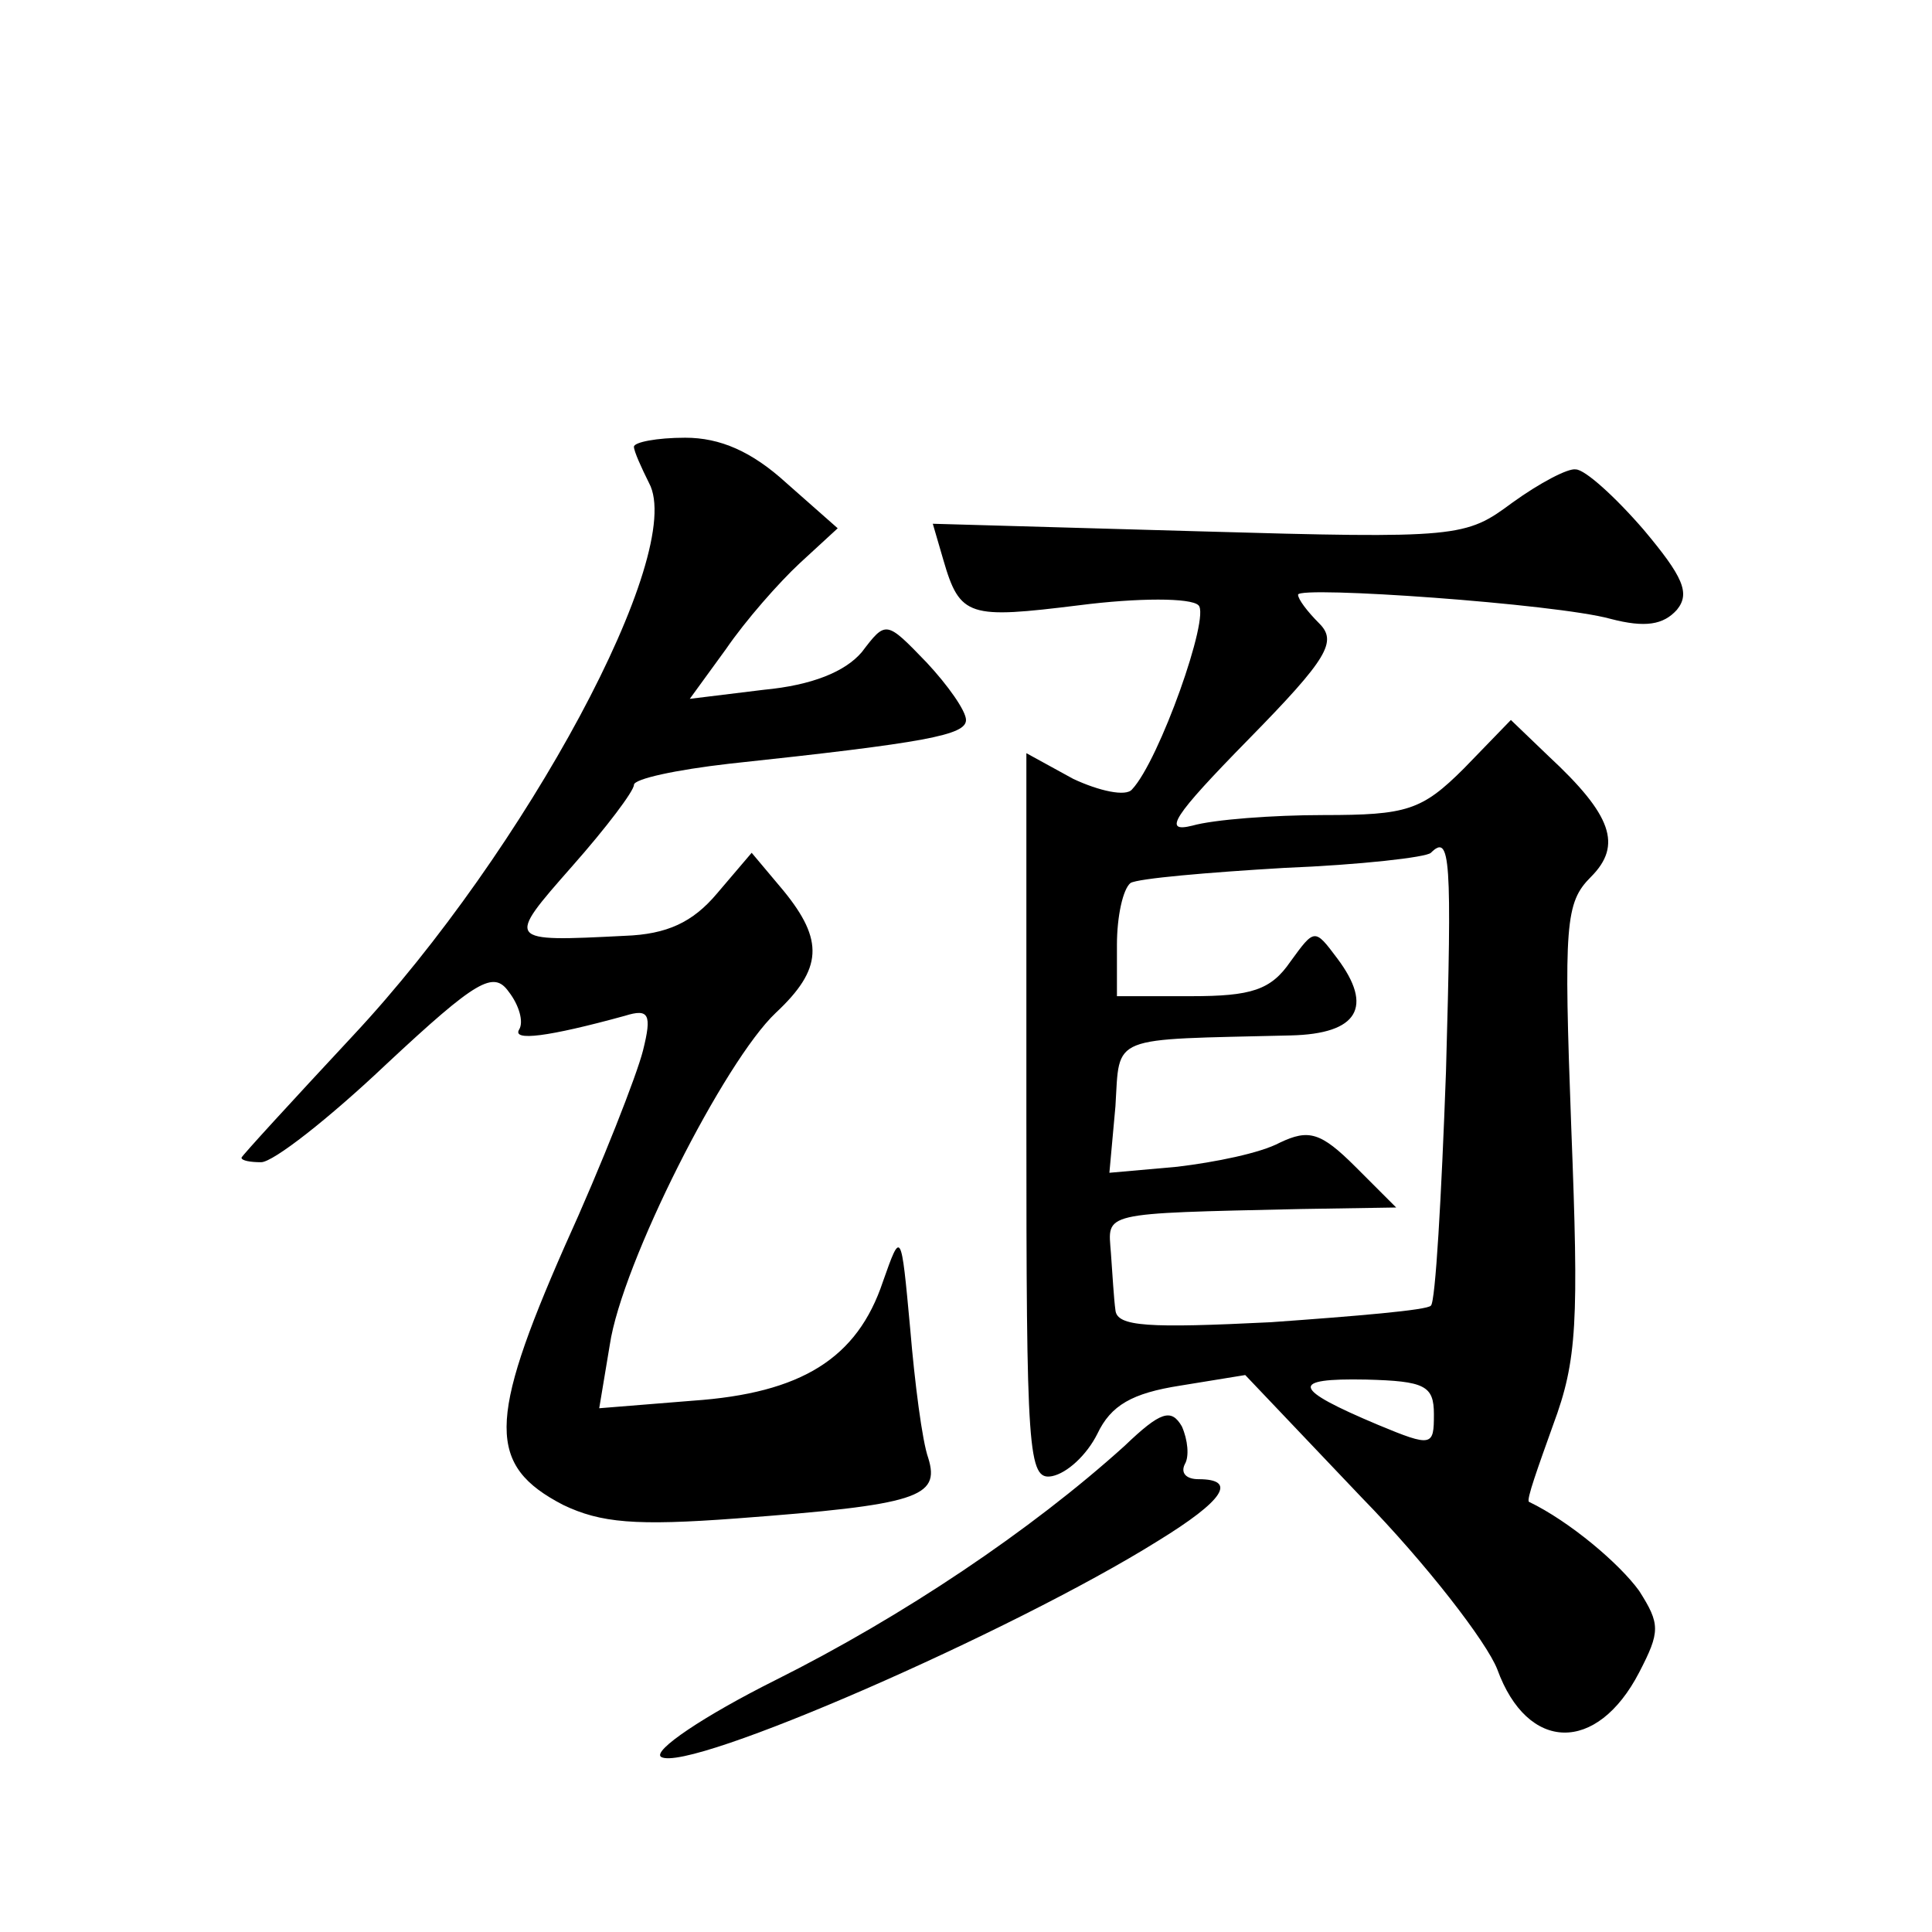 <?xml version="1.0" standalone="no"?>
<!DOCTYPE svg PUBLIC "-//W3C//DTD SVG 20010904//EN"
 "http://www.w3.org/TR/2001/REC-SVG-20010904/DTD/svg10.dtd">
<svg version="1.0" xmlns="http://www.w3.org/2000/svg"
 width="128pt" height="128pt" viewBox="0 0 128 128"
 preserveAspectRatio="xMidYMid meet">
<g transform="translate(0,128) scale(0.1,-0.1)"
fill="#0" stroke="none">
<path d="M420 984 c0 -3 5 -14 10 -24 25 -46 -82 -244 -196 -366 -41 -44 -74 -80
-74 -81 0 -2 6 -3 13 -3 8 0 45 29 83 65 60 56 71 62 81 48 7 -9 10 -20 7 -25 -5
-8 19 -5 70 9 16 5 18 1 12 -23 -4 -16 -27 -75 -52 -130 -51 -116 -51 -145 -1 -171
25 -12 48 -14 115 -9 120 9 135 14 127 40 -4 11 -9 50 -12 86 -6 65 -6 65 -18 31
-17 -51 -54 -74 -126 -79 l-62 -5 7 42 c8 54 76 188 110 220 31 29 32 48 5 81 l-21
25 -23 -27 c-16 -19 -33 -27 -61 -28 -79 -4 -79 -4 -35 46 23 26 41 50 41 54 0
4 28 10 63 14 131 14 157 19 157 29 0 6 -12 23 -26 38 -27 28 -27 28 -43 7 -11
-13 -33 -22 -65 -25 l-49 -6 24 33 c13 19 35 44 49 57 l25 23 -34 30 c-23 21 -44
30 -67 30 -19 0 -34 -3 -34 -6z M1002 947 c-31 -23 -35 -24 -208 -19 l-176 5 7
-24 c11 -38 17 -39 90 -30 39 5 74 5 79 0 8 -7 -26 -103 -44 -122 -4 -5 -22 -1
-39 7 l-31 17 0 -241 c0 -223 1 -241 17 -238 10 2 23 14 30 28 9 19 23 27 55 32
l43 7 77 -81 c43 -44 83 -96 90 -114 20 -55 66 -56 94 -2 14 27 14 32 0 54 -13
18 -46 46 -73 59 -2 1 6 23 16 51 16 43 17 68 12 197 -5 135 -4 149 13 166 21 21
14 41 -28 80 l-25 24 -31 -32 c-28 -28 -38 -31 -93 -31 -34 0 -73 -3 -87 -7 -20
-5 -13 6 37 57 53 54 59 65 47 77 -8 8 -14 16 -14 19 0 6 171 -6 207 -16 23 -6
35 -4 44 6 9 11 4 22 -22 53 -19 22 -39 40 -45 40 -5 1 -24 -9 -42 -22z m-44 -377
c-3 -83 -7 -153 -10 -155 -2 -3 -50 -7 -106 -11 -81 -4 -102 -3 -103 8 -1 7 -2
24 -3 38 -2 27 -8 26 126 29 l63 1 -27 27 c-23 23 -31 25 -50 16 -13 -7 -43 -13
-68 -16 l-45 -4 4 44 c3 48 -5 44 116 47 45 1 55 19 31 51 -15 20 -15 20 -31 -2
-13 -19 -26 -23 -66 -23 l-49 0 0 34 c0 19 4 37 9 41 5 3 51 7 102 10 50 2 94 7
97 10 13 13 14 -3 10 -145z m-8 -227 c0 -21 -1 -22 -37 -7 -57 24 -59 31 -8 30
39 -1 45 -4 45 -23z M745 322 c-62 -56 -147 -113 -231 -155 -48 -24 -82 -47 -76
-51 18 -11 233 83 329 143 44 27 53 41 27 41 -8 0 -12 4 -9 10 3 5 2 16 -2 25 -7
12 -14 10 -38 -13z"/>
</g>
</svg>
